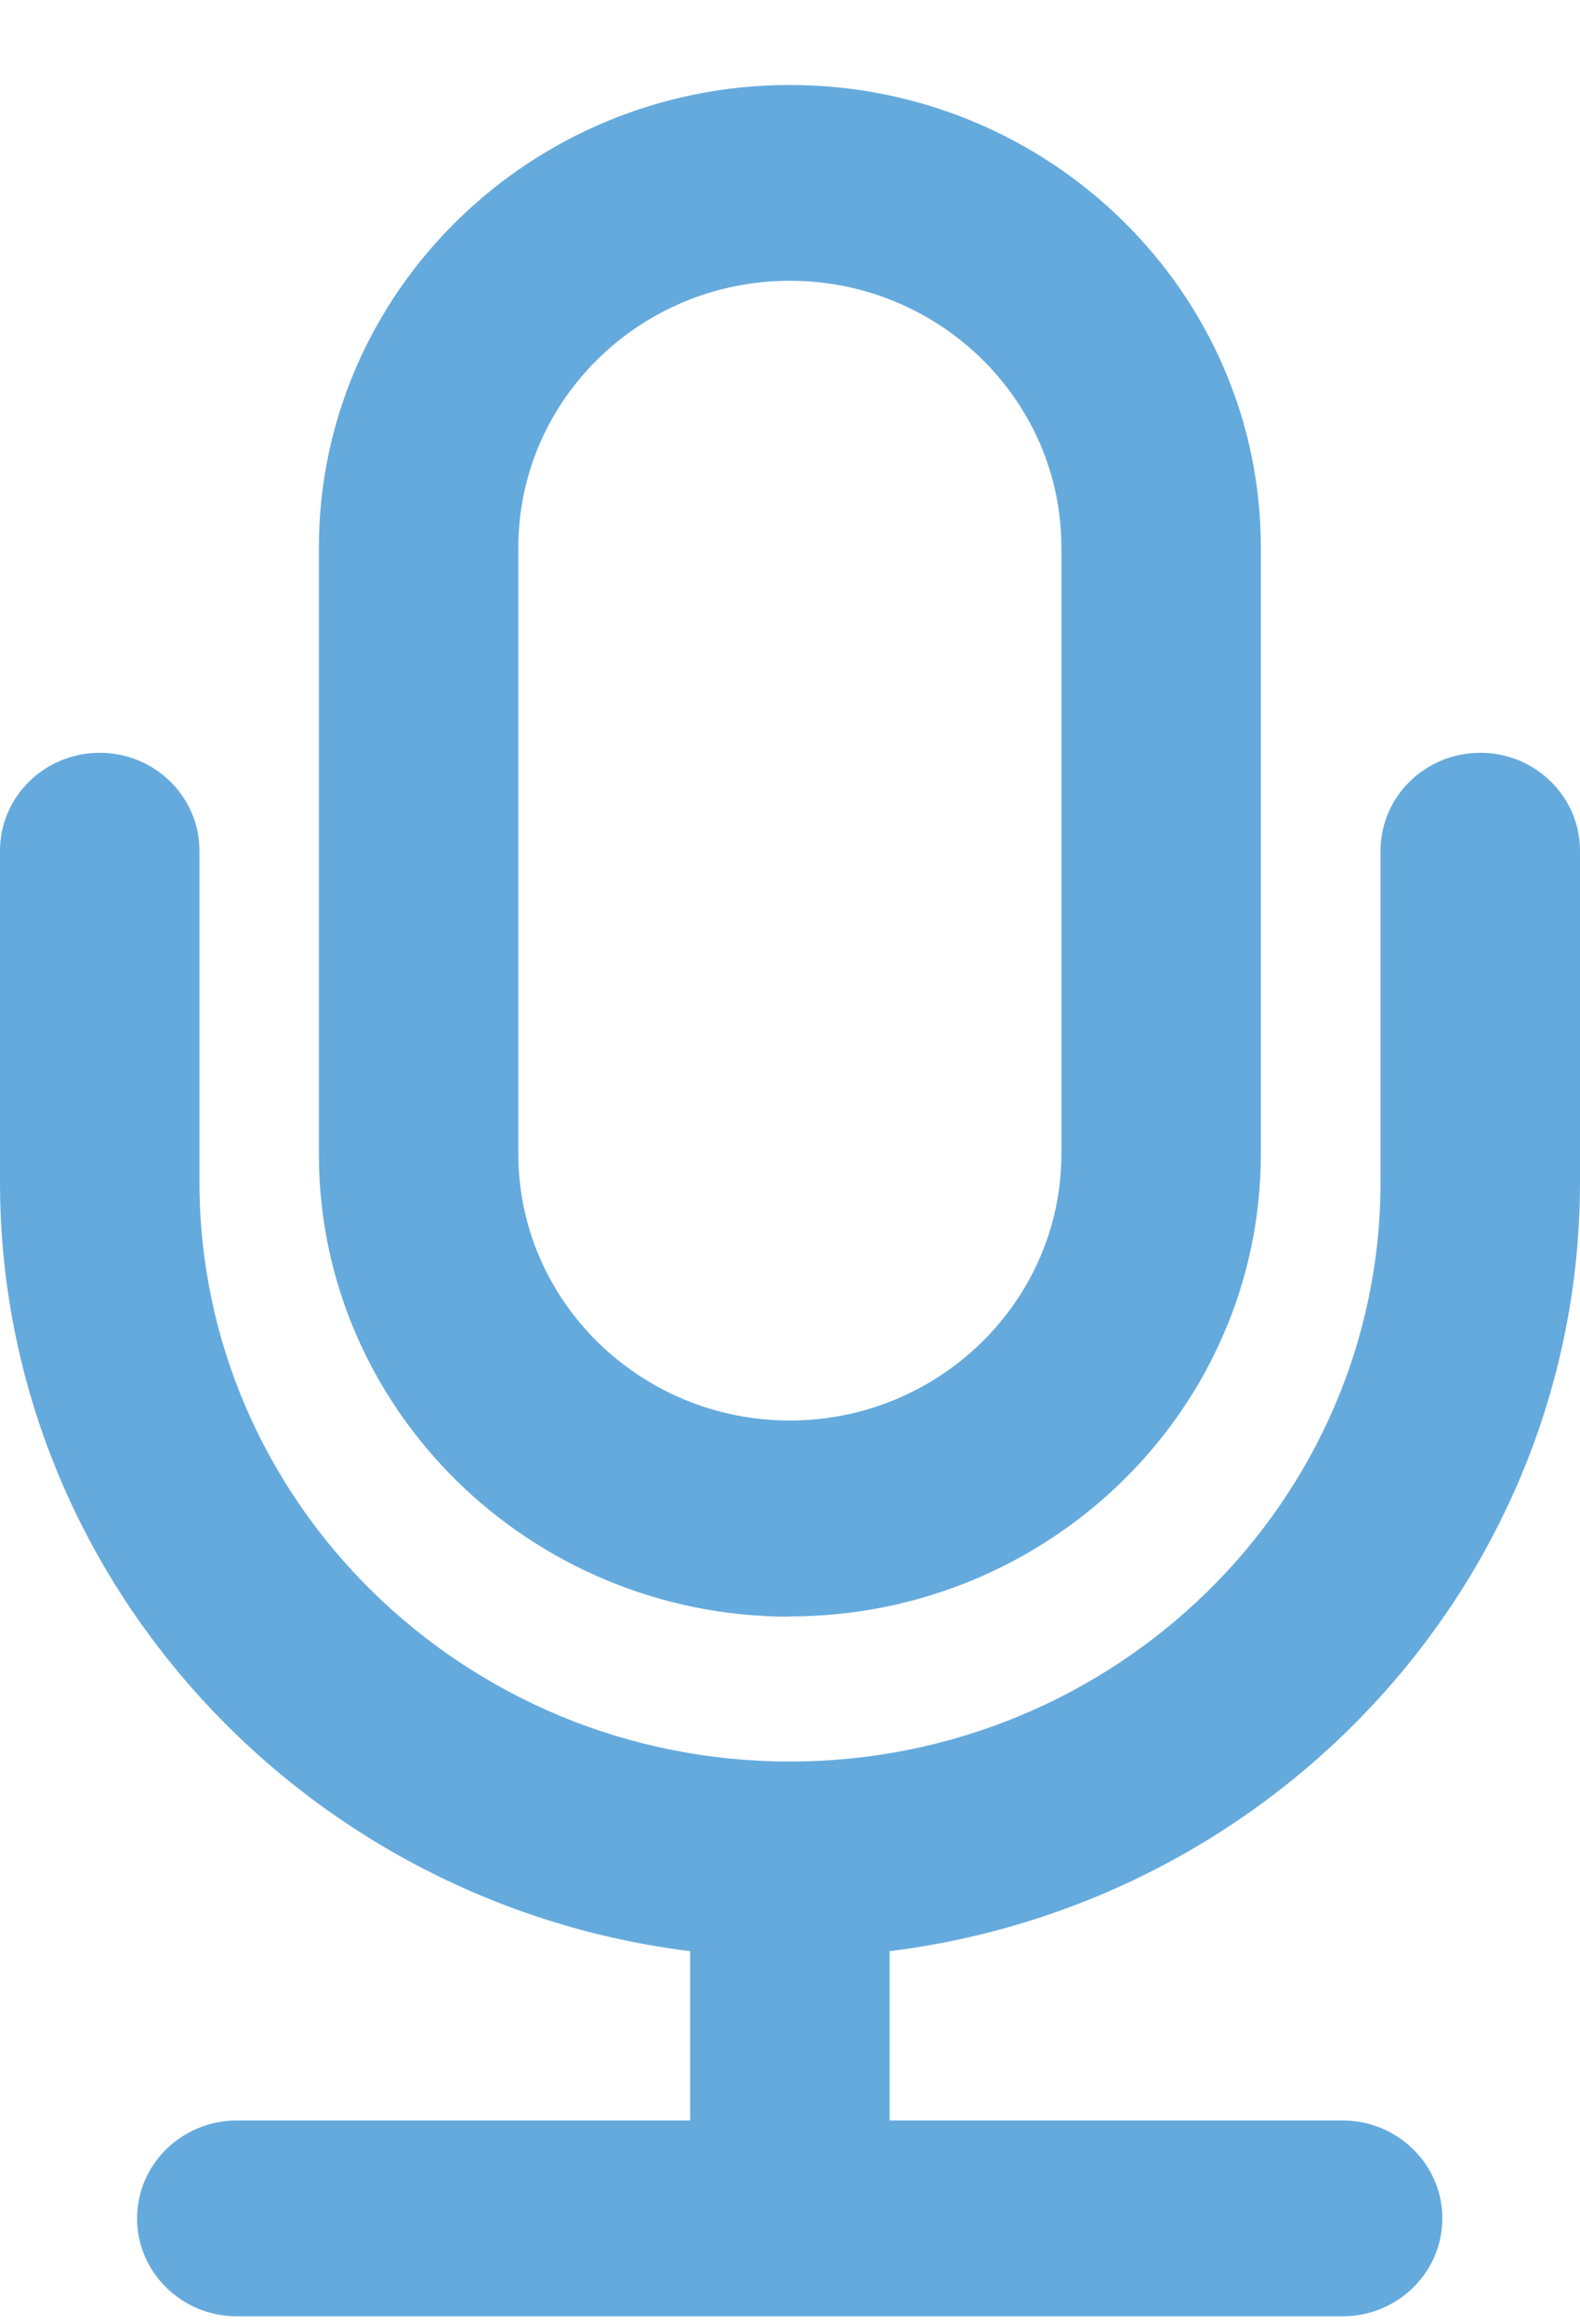 <svg width="17" height="25" viewBox="0 0 17 25" fill="none" xmlns="http://www.w3.org/2000/svg">
<g id="Layer_1" clip-path="url(#clip0_822_482)">
<path id="Vector" d="M14.449 24.914H2.548C1.956 24.914 1.475 24.442 1.475 23.861C1.475 23.28 1.956 22.808 2.548 22.808H14.446C15.038 22.808 15.519 23.28 15.519 23.861C15.519 24.442 15.038 24.914 14.446 24.914H14.449Z" fill="#65AADD"/>
<path id="Vector_2" d="M8.498 21.053C3.811 21.053 0 17.31 0 12.713V9.15C0 8.569 0.481 8.097 1.073 8.097C1.665 8.097 2.146 8.569 2.146 9.15V12.713C2.146 16.152 4.994 18.947 8.498 18.947C12.003 18.947 14.854 16.152 14.854 12.713V9.15C14.854 8.569 15.335 8.097 15.927 8.097C16.519 8.097 17 8.569 17 9.15V12.713C17 17.313 13.186 21.053 8.498 21.053Z" fill="#65AADD"/>
<path id="Vector_3" d="M8.498 17.389C5.702 17.389 3.431 15.156 3.431 12.415V5.891C3.431 3.147 5.706 0.914 8.498 0.914C11.291 0.914 13.566 3.147 13.566 5.888V12.412C13.566 15.156 11.291 17.386 8.498 17.386V17.389ZM8.498 3.02C6.886 3.02 5.577 4.308 5.577 5.888V12.412C5.577 13.994 6.889 15.279 8.498 15.279C10.108 15.279 11.42 13.991 11.42 12.412V5.888C11.42 4.305 10.108 3.02 8.498 3.02Z" fill="#65AADD"/>
<path id="Vector_4" d="M9.572 20H7.426V23.861H9.572V20Z" fill="#65AADD"/>
</g>
<defs>
<clipPath id="clip0_822_482">
<rect width="17" height="24" fill="white" transform="translate(0 0.914)"/>
</clipPath>
</defs>
</svg>
